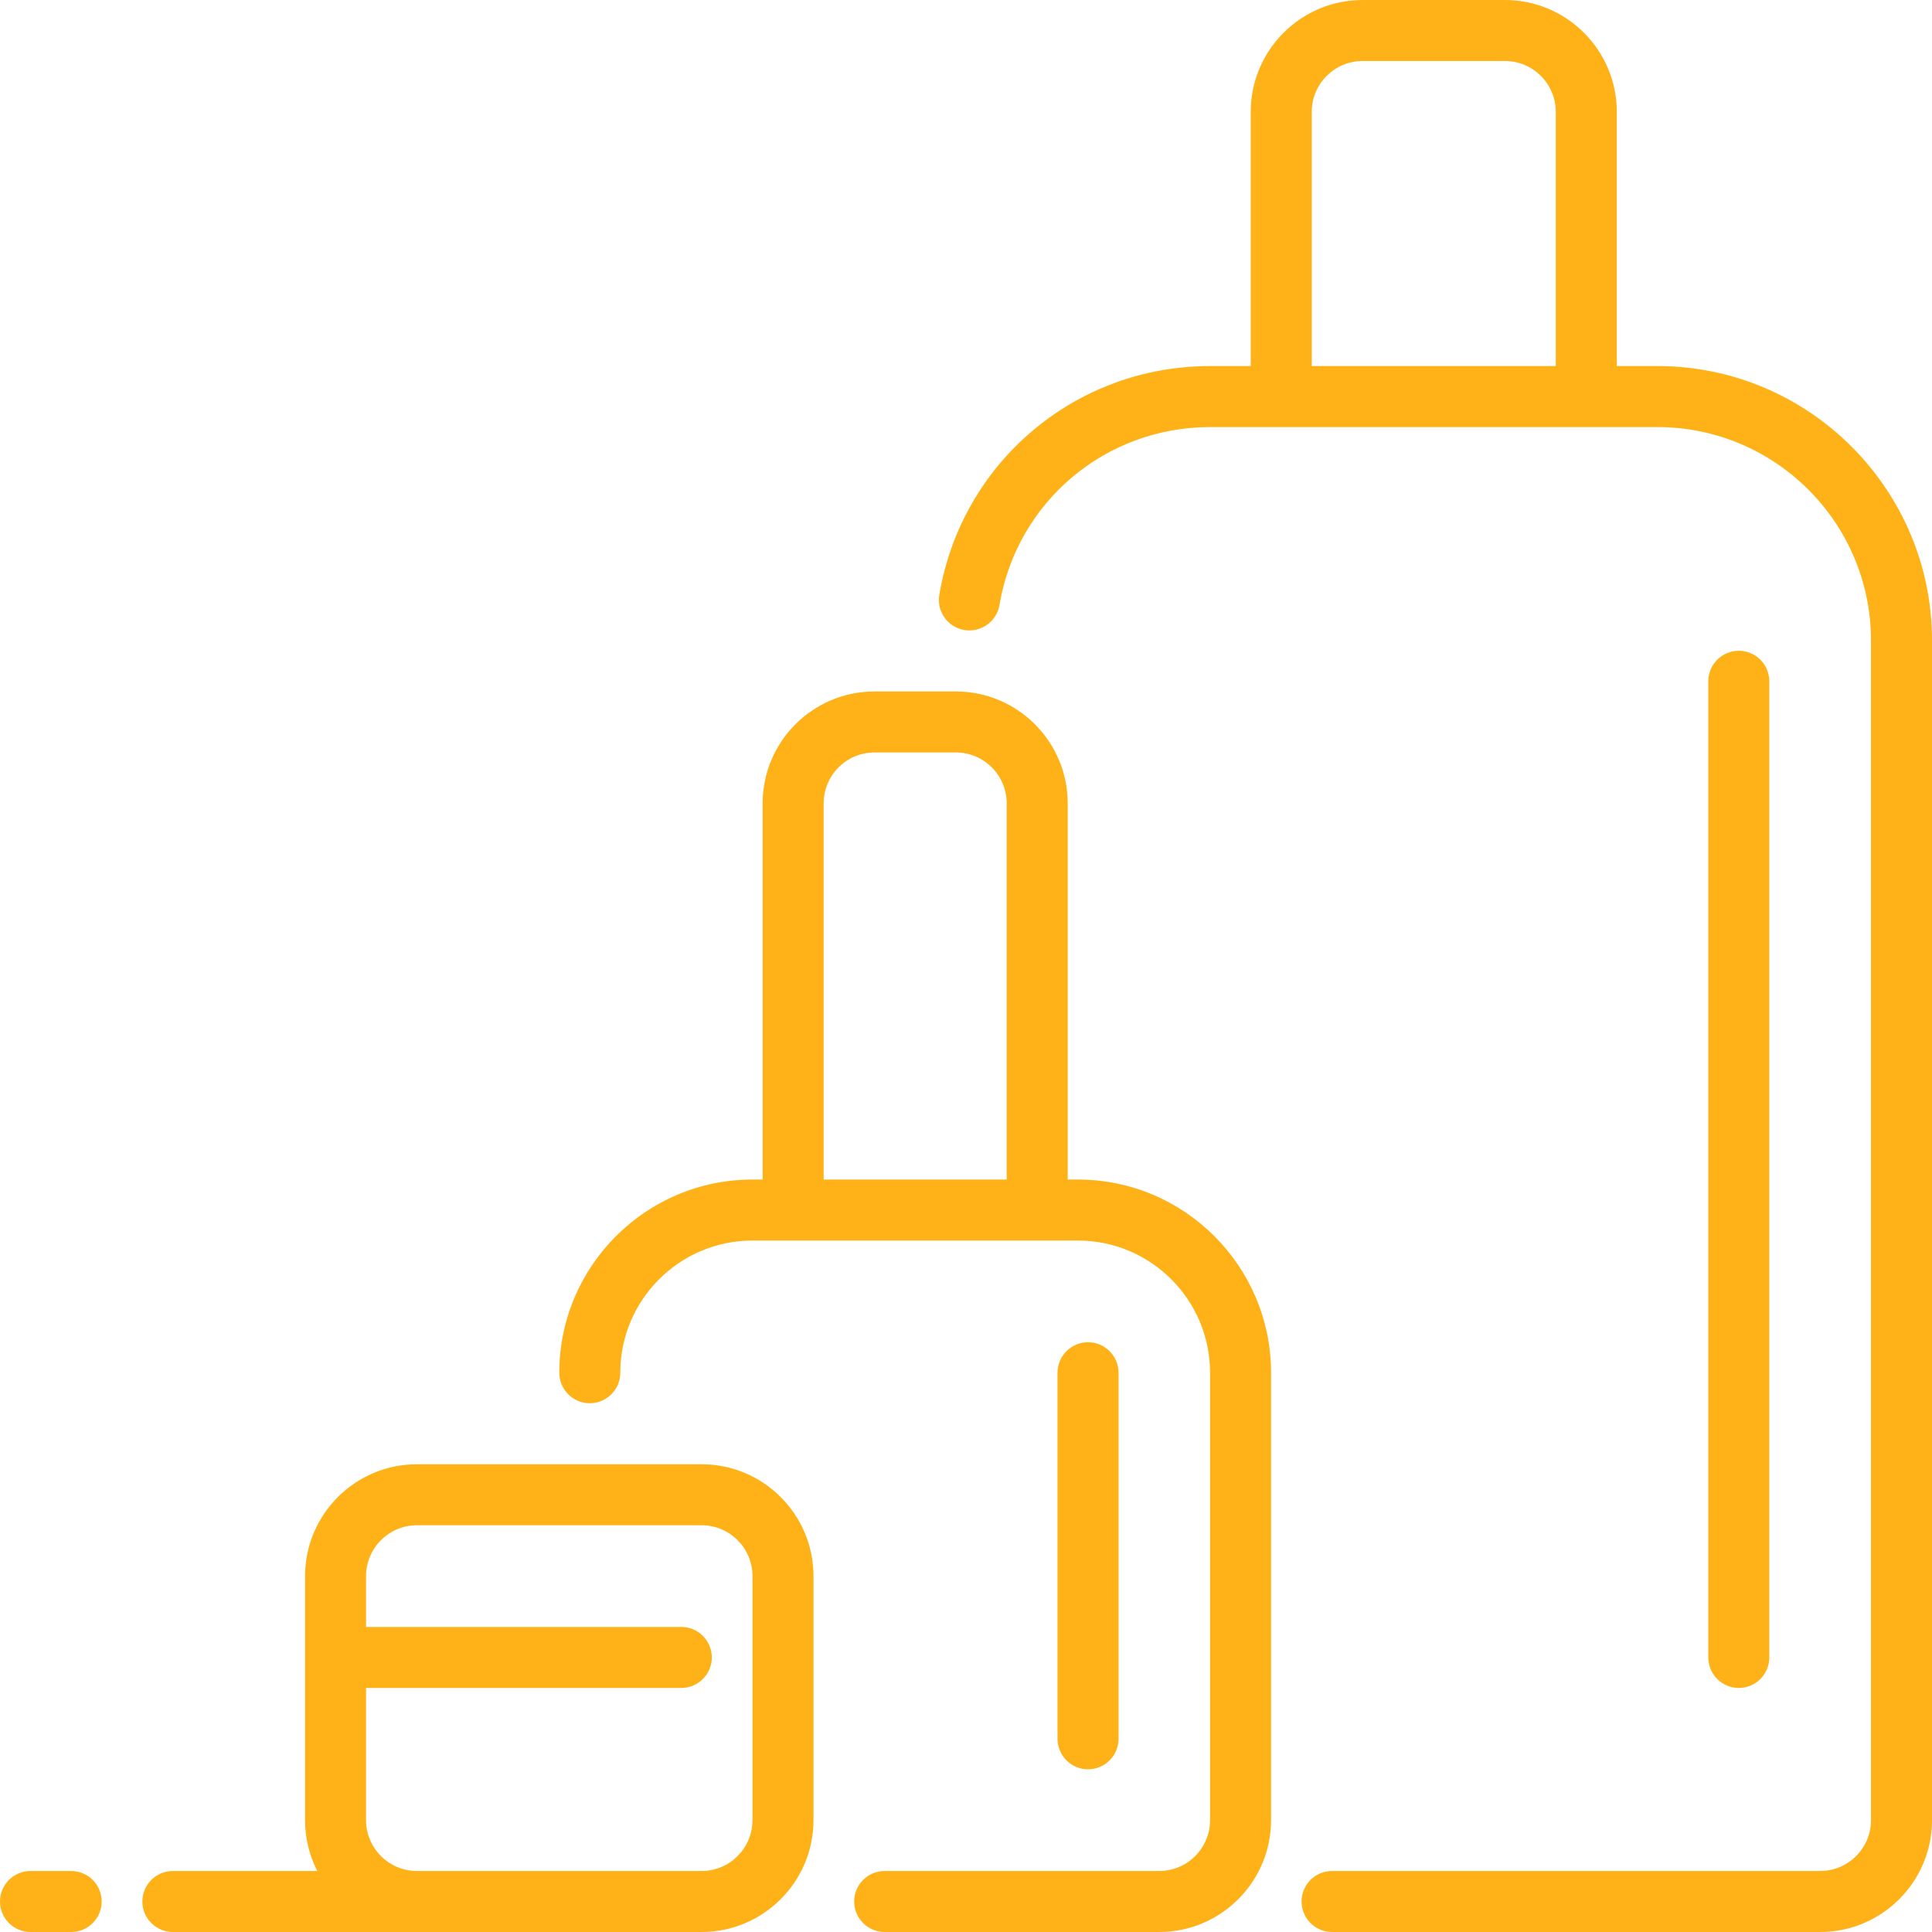 <svg width="70" height="70" viewBox="0 0 70 70" fill="none" xmlns="http://www.w3.org/2000/svg">
<g clip-path="url(#clip0_1520_2943)">
<path d="M64.105 60.053V24.684C64.105 24.074 63.61 23.579 63 23.579C62.389 23.579 61.895 24.074 61.895 24.684V60.053C61.895 60.663 62.389 61.158 63 61.158C63.61 61.158 64.105 60.663 64.105 60.053Z" fill="#FFB217"/>
<path d="M25.421 53.053H15.105C12.871 53.053 11.053 54.871 11.053 57.105V65.948C11.053 66.61 11.213 67.237 11.496 67.79H6.263C5.653 67.79 5.158 68.284 5.158 68.895C5.158 69.505 5.653 70 6.263 70H25.421C27.656 70 29.474 68.182 29.474 65.948V57.105C29.474 54.871 27.656 53.053 25.421 53.053ZM27.263 65.948C27.263 66.963 26.437 67.79 25.421 67.79H15.105C14.09 67.79 13.263 66.963 13.263 65.948V61.158H24.684C25.295 61.158 25.79 60.663 25.79 60.053C25.79 59.442 25.295 58.947 24.684 58.947H13.263V57.105C13.263 56.09 14.09 55.263 15.106 55.263H25.421C26.437 55.263 27.264 56.09 27.264 57.105V65.948H27.263Z" fill="#FFB217"/>
<path d="M2.579 67.79H1.105C0.495 67.79 0 68.284 0 68.895C0 69.505 0.495 70 1.105 70H2.579C3.189 70 3.684 69.505 3.684 68.895C3.684 68.284 3.189 67.79 2.579 67.79Z" fill="#FFB217"/>
<path d="M60.053 13.263H58.58V4.053C58.58 1.818 56.761 0 54.527 0H49.369C47.135 0 45.316 1.818 45.316 4.053V13.263H43.843C38.964 13.263 34.839 16.75 34.033 21.554C33.932 22.156 34.338 22.726 34.94 22.827C35.542 22.927 36.112 22.522 36.213 21.92C36.84 18.184 40.048 15.474 43.843 15.474H60.053C64.32 15.474 67.79 18.944 67.79 23.21V65.947C67.79 66.963 66.964 67.789 65.948 67.789H48.264C47.653 67.789 47.158 68.284 47.158 68.894C47.158 69.505 47.653 70 48.264 70H65.948C68.183 70 70.001 68.182 70.001 65.947V23.21C70.001 17.725 65.538 13.263 60.053 13.263ZM56.369 13.263H47.527V4.053C47.527 3.037 48.353 2.21 49.369 2.21H54.527C55.543 2.21 56.369 3.037 56.369 4.053V13.263Z" fill="#FFB217"/>
<path d="M39.053 42.737H38.685V29.105C38.685 26.871 36.867 25.053 34.632 25.053H31.685C29.45 25.053 27.632 26.871 27.632 29.105V42.737H27.264C23.404 42.737 20.264 45.877 20.264 49.737C20.264 50.347 20.759 50.842 21.369 50.842C21.979 50.842 22.474 50.347 22.474 49.737C22.474 47.096 24.623 44.947 27.264 44.947H39.053C41.694 44.947 43.843 47.096 43.843 49.737V65.947C43.843 66.963 43.016 67.79 42.001 67.79H32.053C31.443 67.79 30.948 68.284 30.948 68.895C30.948 69.505 31.443 70 32.053 70H42.001C44.235 70 46.053 68.182 46.053 65.947V49.737C46.053 45.877 42.913 42.737 39.053 42.737ZM36.474 42.737H29.843V29.105C29.843 28.09 30.669 27.263 31.685 27.263H34.632C35.648 27.263 36.474 28.09 36.474 29.105V42.737H36.474Z" fill="#FFB217"/>
<path d="M40.527 63V49.737C40.527 49.127 40.032 48.632 39.422 48.632C38.811 48.632 38.316 49.127 38.316 49.737V63C38.316 63.611 38.811 64.105 39.422 64.105C40.032 64.105 40.527 63.611 40.527 63Z" fill="#FFB217"/>
</g>
<defs>
<clipPath id="clip0_1520_2943">
<rect width="70" height="70" fill="white"/>
</clipPath>
</defs>
</svg>
